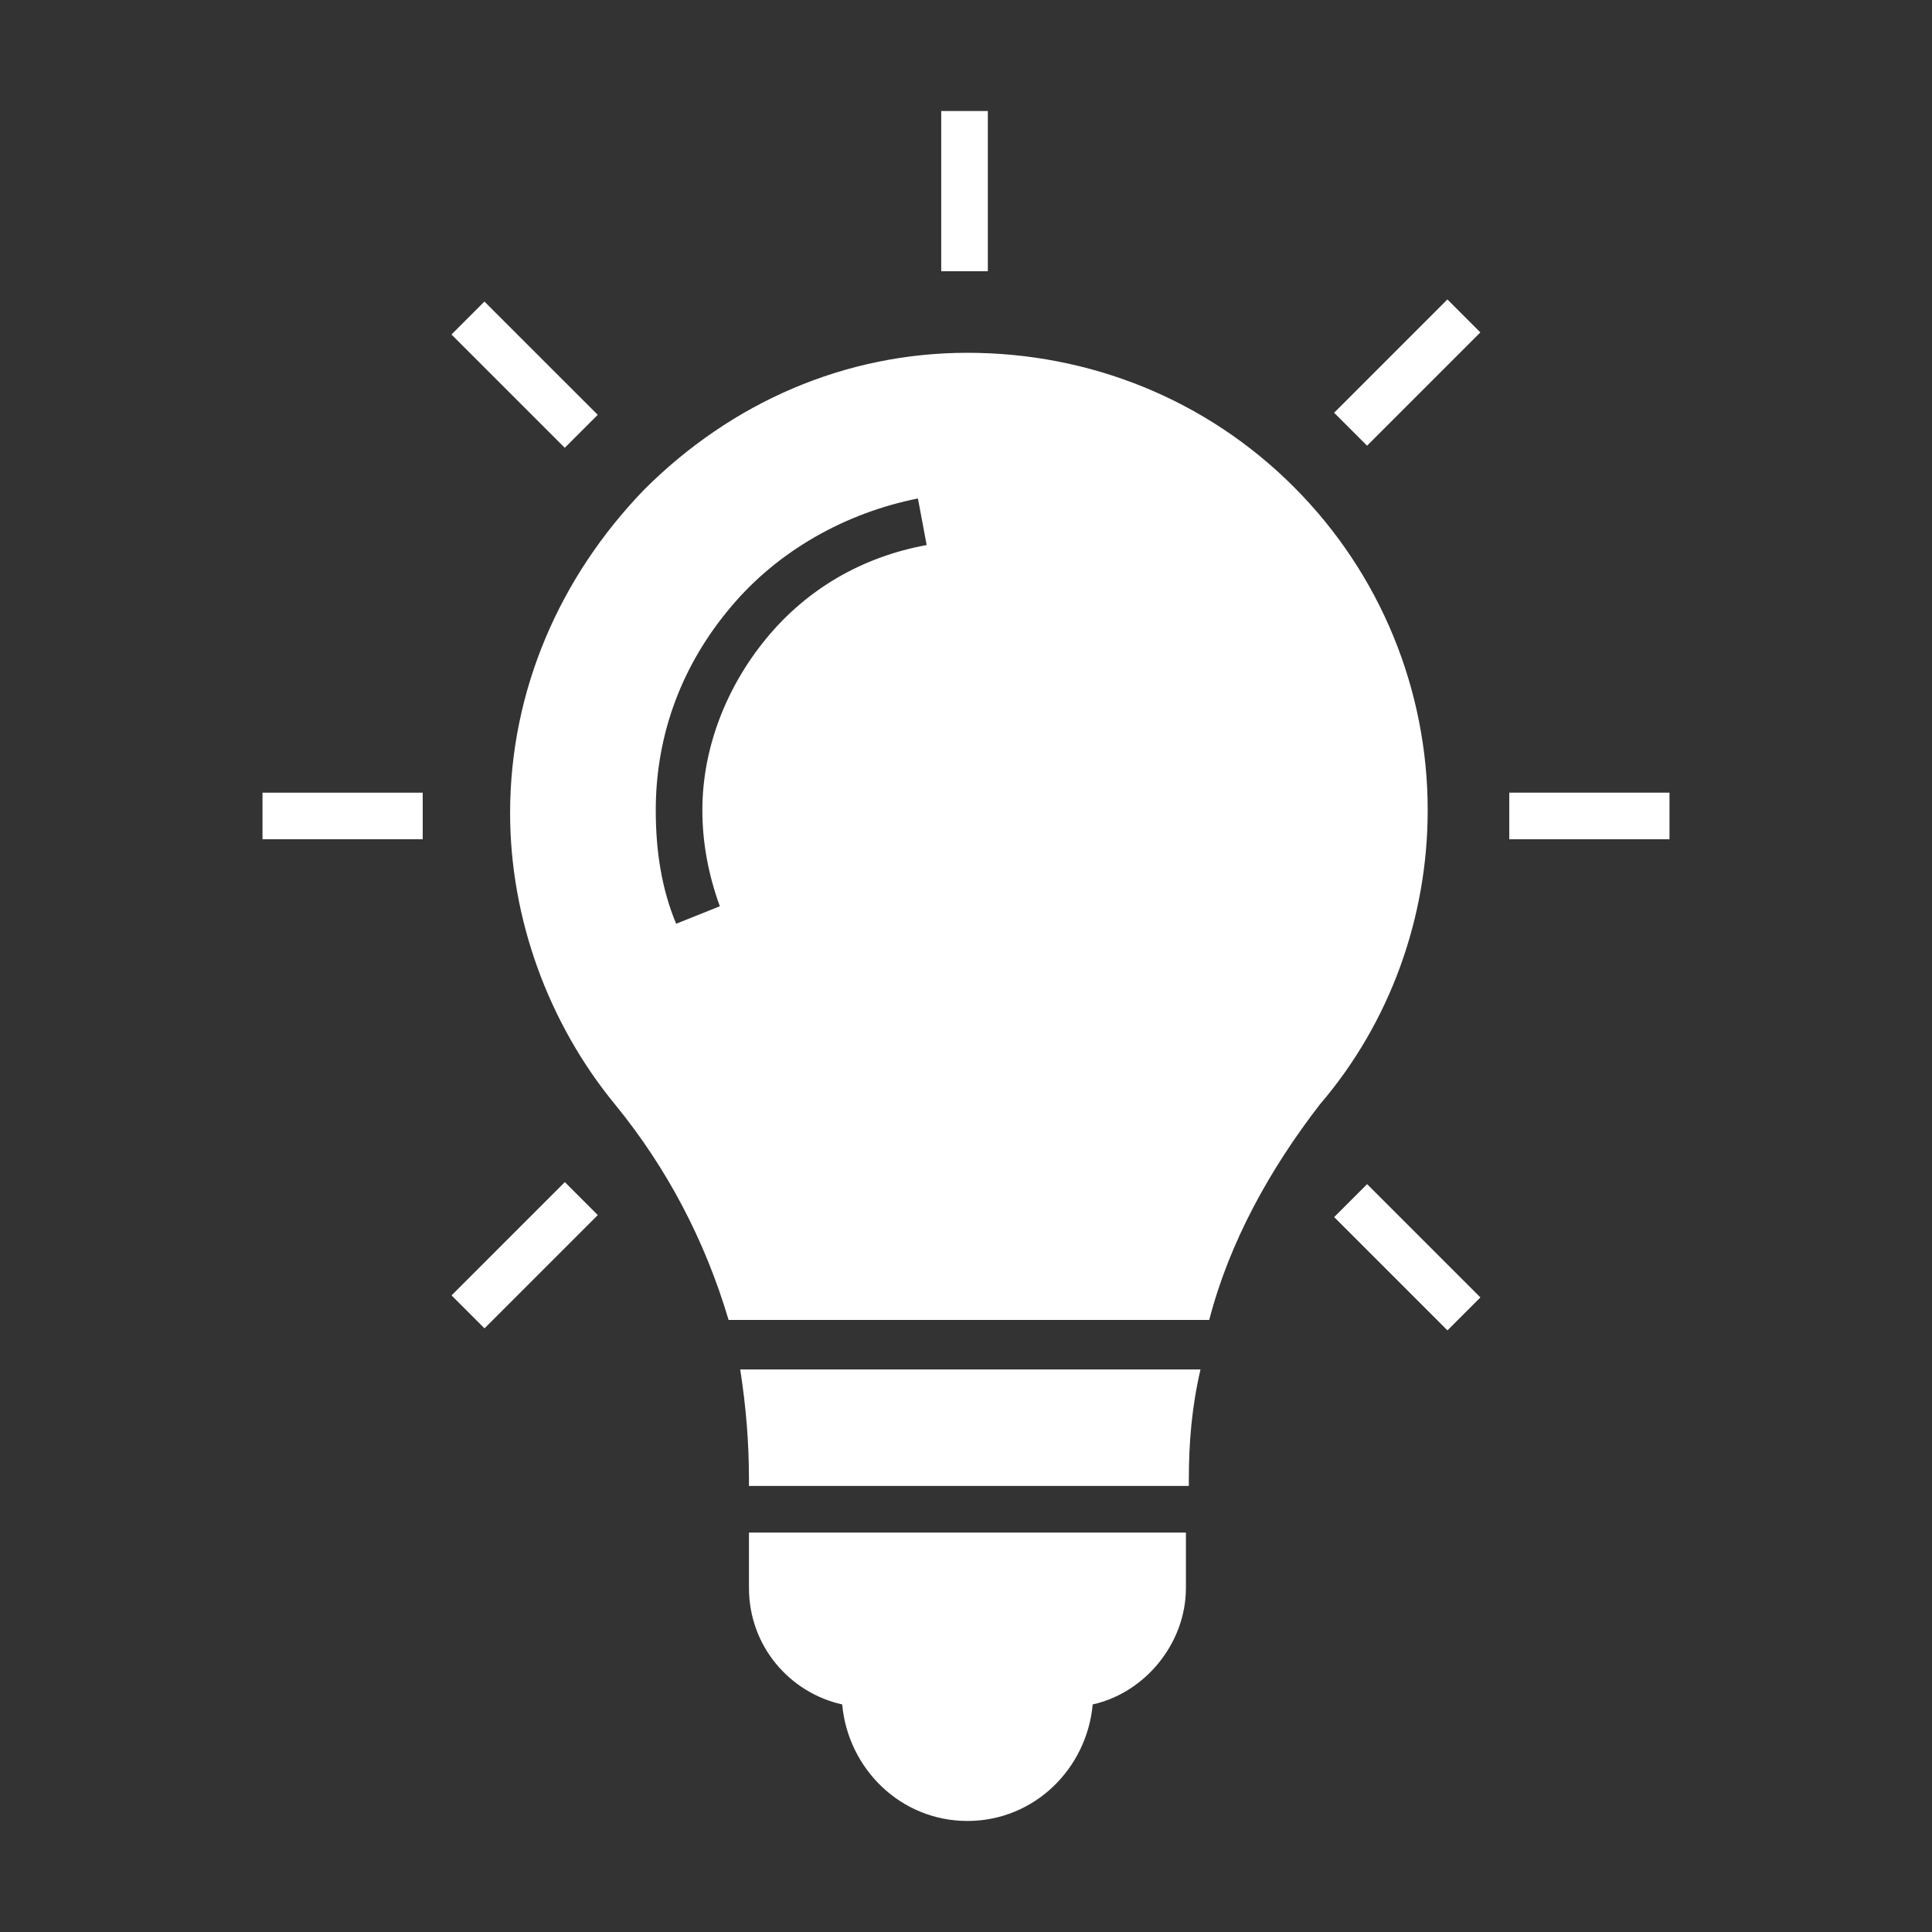 <svg xmlns="http://www.w3.org/2000/svg" xmlns:xlink="http://www.w3.org/1999/xlink" width="1080" zoomAndPan="magnify" viewBox="0 0 810 810" height="1080" preserveAspectRatio="xMidYMid meet" version="1.0"><rect x="0" y="0" width="810" height="810" fill="#333333" stroke="none"/><defs><clipPath id="8100486368"><path d="M 110.055 332 L 178 332 L 178 352 L 110.055 352 Z M 110.055 332 " clip-rule="nonzero"/></clipPath></defs><path fill="#ffffff" d="M 314.008 620.555 L 314.008 622.996 L 498.426 622.996 L 498.426 620.555 C 498.426 604.676 499.648 590.023 503.312 574.145 L 310.344 574.145 C 312.789 590.023 314.008 604.676 314.008 620.555 Z M 314.008 620.555 " fill-opacity="1" fill-rule="nonzero"/><path fill="#ffffff" d="M 314.008 665.742 C 314.008 690.168 331.109 709.707 353.09 714.594 C 355.535 741.461 377.516 763.445 405.605 763.445 C 433.695 763.445 455.68 741.461 458.121 714.594 C 480.105 709.707 497.203 688.945 497.203 665.742 L 497.203 642.539 L 314.008 642.539 Z M 314.008 665.742 " fill-opacity="1" fill-rule="nonzero"/><path fill="#ffffff" d="M 542.391 204.09 C 505.754 167.453 456.902 147.91 405.605 147.91 C 354.312 147.91 306.684 168.676 270.043 205.312 C 234.625 241.953 213.863 289.582 213.863 340.875 C 213.863 384.844 229.738 428.809 257.828 463.008 C 279.812 489.875 295.691 520.406 305.461 553.383 L 506.973 553.383 C 515.523 520.406 532.621 489.875 553.383 463.008 C 582.695 428.809 598.57 384.844 598.57 339.656 C 598.57 289.582 579.031 240.73 542.391 204.09 Z M 321.336 267.598 C 304.238 288.359 294.469 314.008 294.469 339.656 C 294.469 353.09 296.91 366.523 301.797 379.957 L 283.477 387.285 C 277.371 372.629 274.93 356.754 274.93 339.656 C 274.93 307.902 285.918 278.59 306.684 254.164 C 326.223 230.961 354.312 215.082 384.844 208.977 L 388.508 228.516 C 361.641 233.402 338.434 246.836 321.336 267.598 Z M 321.336 267.598 " fill-opacity="1" fill-rule="nonzero"/><path fill="#ffffff" d="M 394.613 46.543 L 414.156 46.543 L 414.156 113.715 L 394.613 113.715 Z M 394.613 46.543 " fill-opacity="1" fill-rule="nonzero"/><path fill="#ffffff" d="M 559.332 173.043 L 606.828 125.543 L 620.648 139.359 L 573.148 186.859 Z M 559.332 173.043 " fill-opacity="1" fill-rule="nonzero"/><path fill="#ffffff" d="M 189.312 543.102 L 236.809 495.602 L 250.625 509.422 L 203.129 556.918 Z M 189.312 543.102 " fill-opacity="1" fill-rule="nonzero"/><path fill="#ffffff" d="M 632.77 332.328 L 699.941 332.328 L 699.941 351.867 L 632.77 351.867 Z M 632.77 332.328 " fill-opacity="1" fill-rule="nonzero"/><g clip-path="url(#8100486368)"><path fill="#ffffff" d="M 110.055 332.328 L 177.223 332.328 L 177.223 351.867 L 110.055 351.867 Z M 110.055 332.328 " fill-opacity="1" fill-rule="nonzero"/></g><path fill="#ffffff" d="M 559.348 510.273 L 573.168 496.453 L 620.664 543.949 L 606.848 557.77 Z M 559.348 510.273 " fill-opacity="1" fill-rule="nonzero"/><path fill="#ffffff" d="M 189.285 140.242 L 203.102 126.426 L 250.602 173.922 L 236.785 187.738 Z M 189.285 140.242 " fill-opacity="1" fill-rule="nonzero"/></svg>
